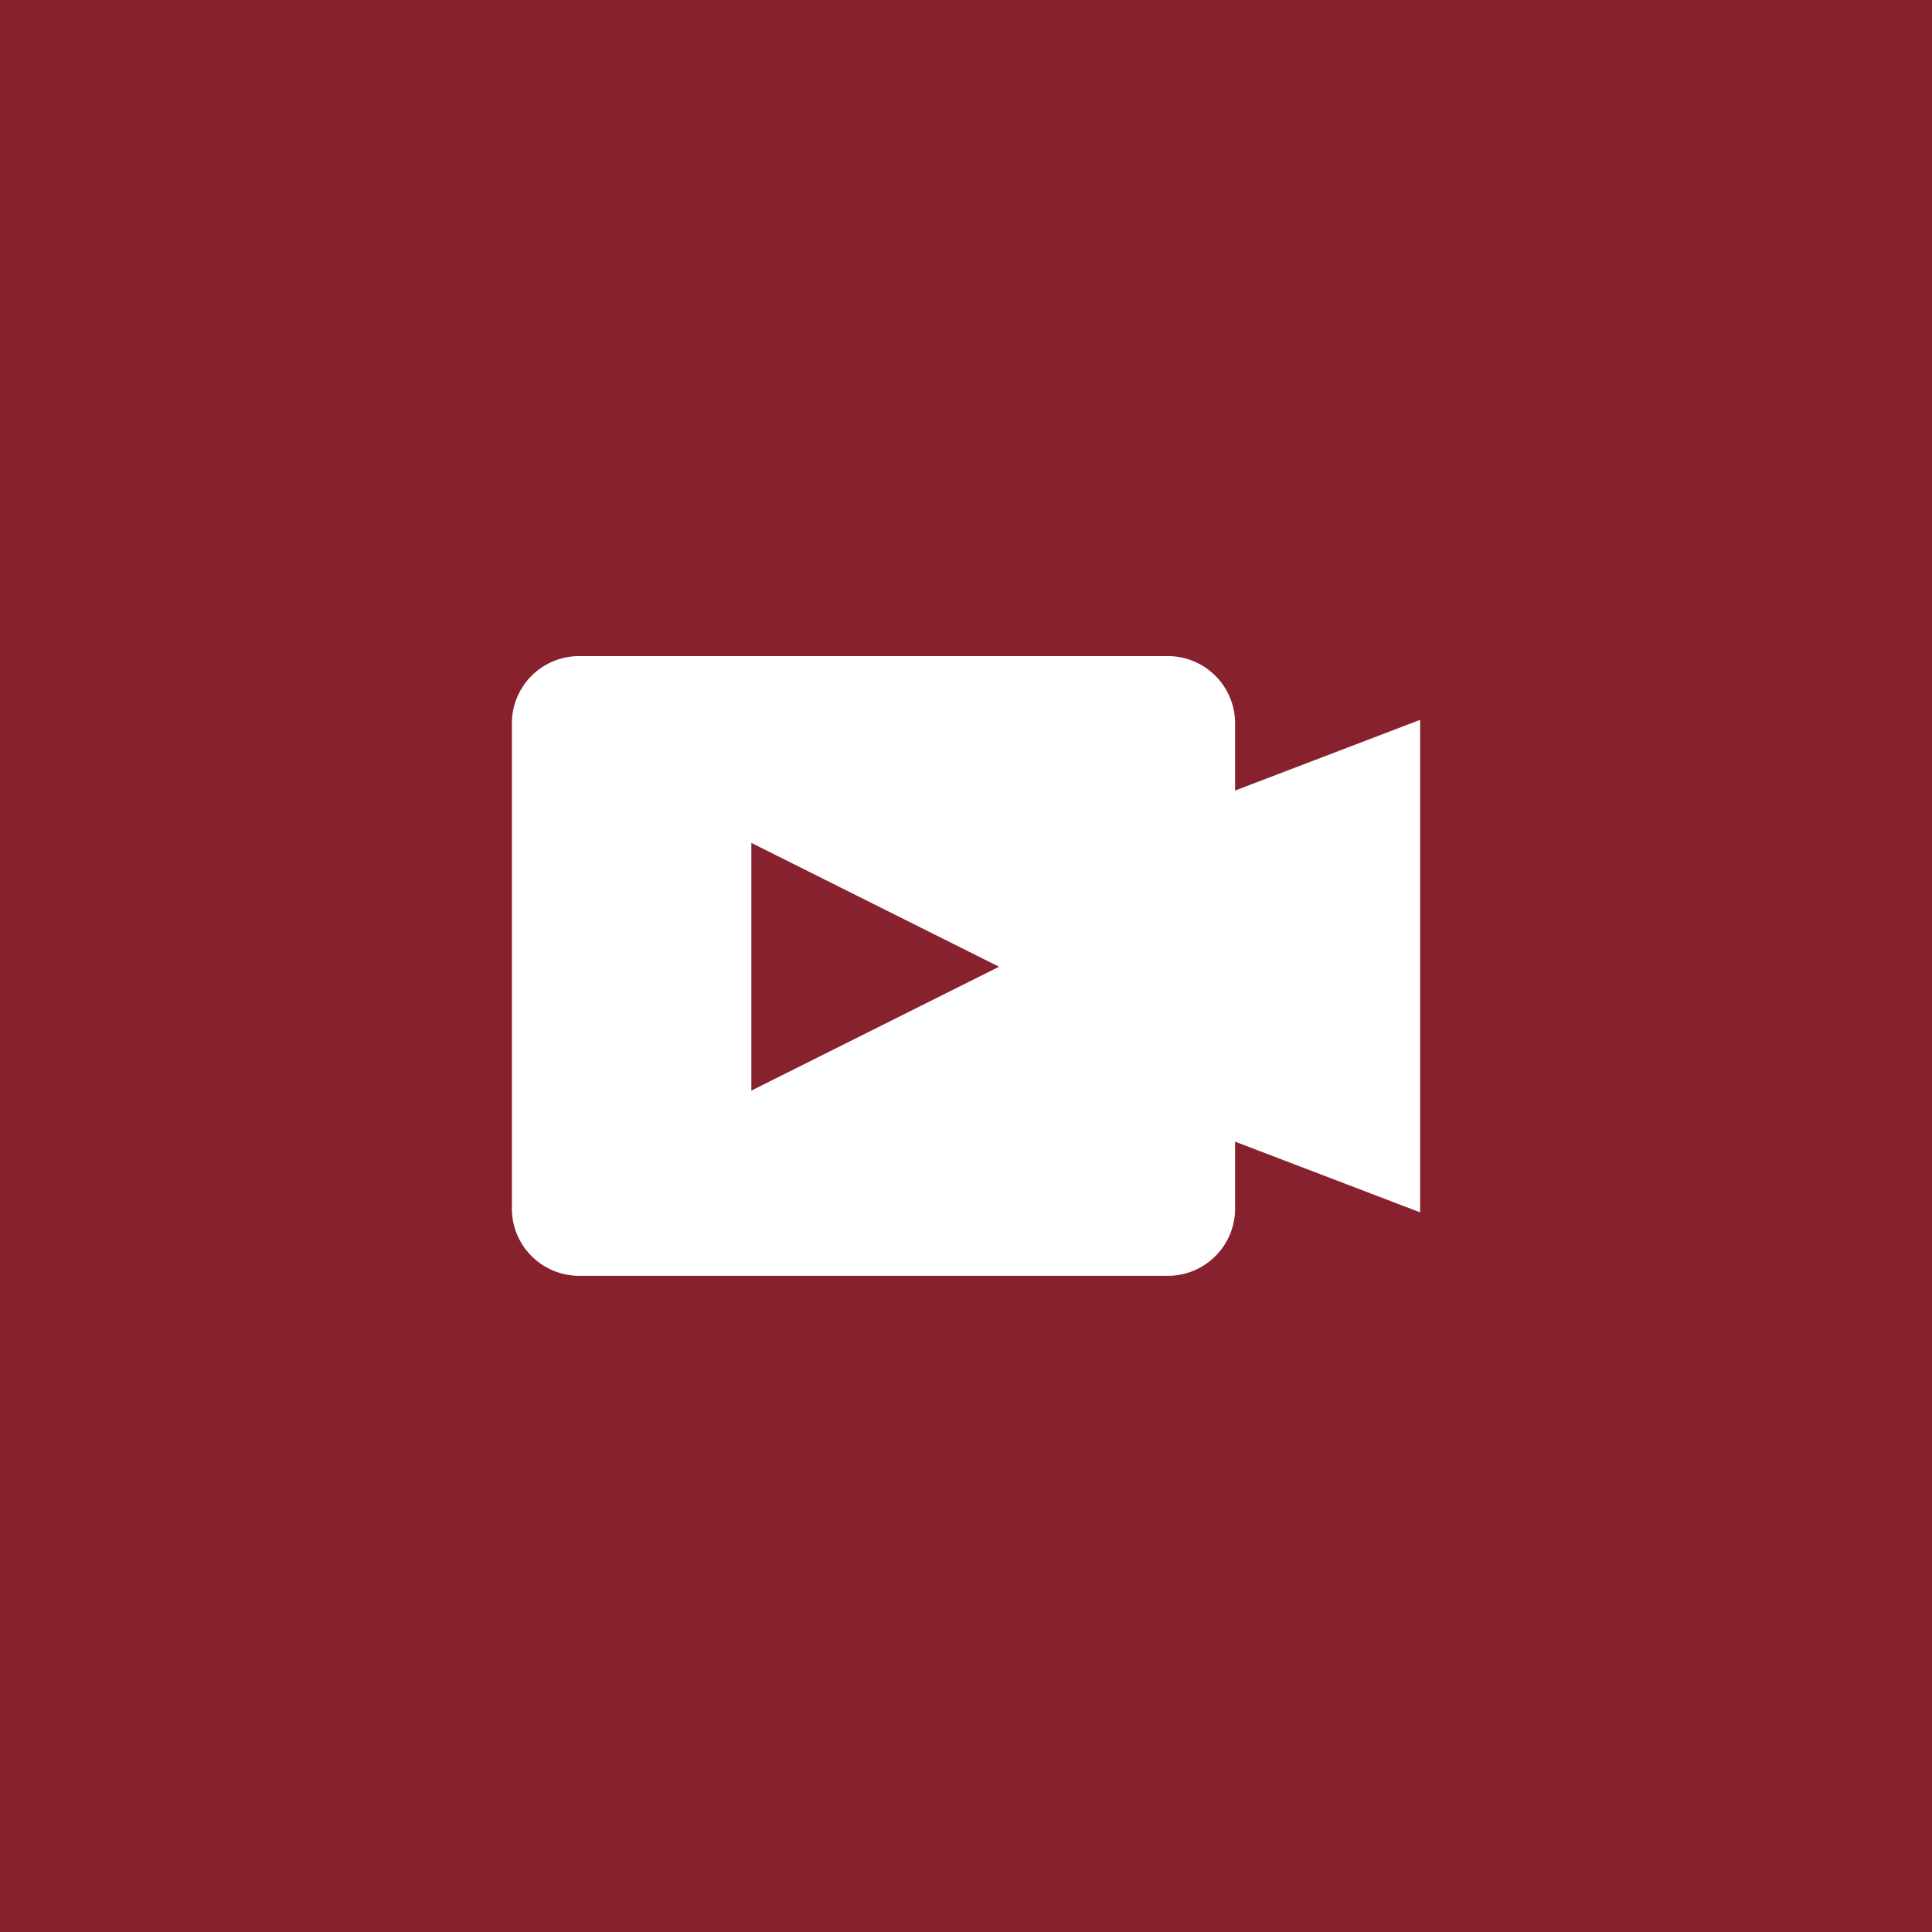 <svg xmlns="http://www.w3.org/2000/svg" width="39" height="39" viewBox="0 0 39 39">
  <g id="Group_5056" data-name="Group 5056" transform="translate(1561 -2138)">
    <rect id="Rectangle_1532" data-name="Rectangle 1532" width="39" height="39" transform="translate(-1561 2138)" fill="#87212e"/>
    <g id="Group_5021" data-name="Group 5021" transform="translate(-1550.667 2151.245)">
      <path id="path231" d="M-250.288-236.461h-11.883a1.358,1.358,0,0,1-1.358-1.358v-9.794a1.358,1.358,0,0,1,1.358-1.358h11.883a1.358,1.358,0,0,1,1.358,1.358v9.794a1.358,1.358,0,0,1-1.358,1.358" transform="translate(263.529 248.97)" fill="#fff"/>
      <path id="path235" d="M-70.166-188.008l-4.187-1.6v-6.742l4.187-1.6Z" transform="translate(88.5 199.236)" fill="#fff"/>
    </g>
    <path id="Polygon_1" data-name="Polygon 1" d="M2.5,0,5,5H0Z" transform="translate(-1540.833 2155.015) rotate(90)" fill="#87212e"/>
  </g>
</svg>
